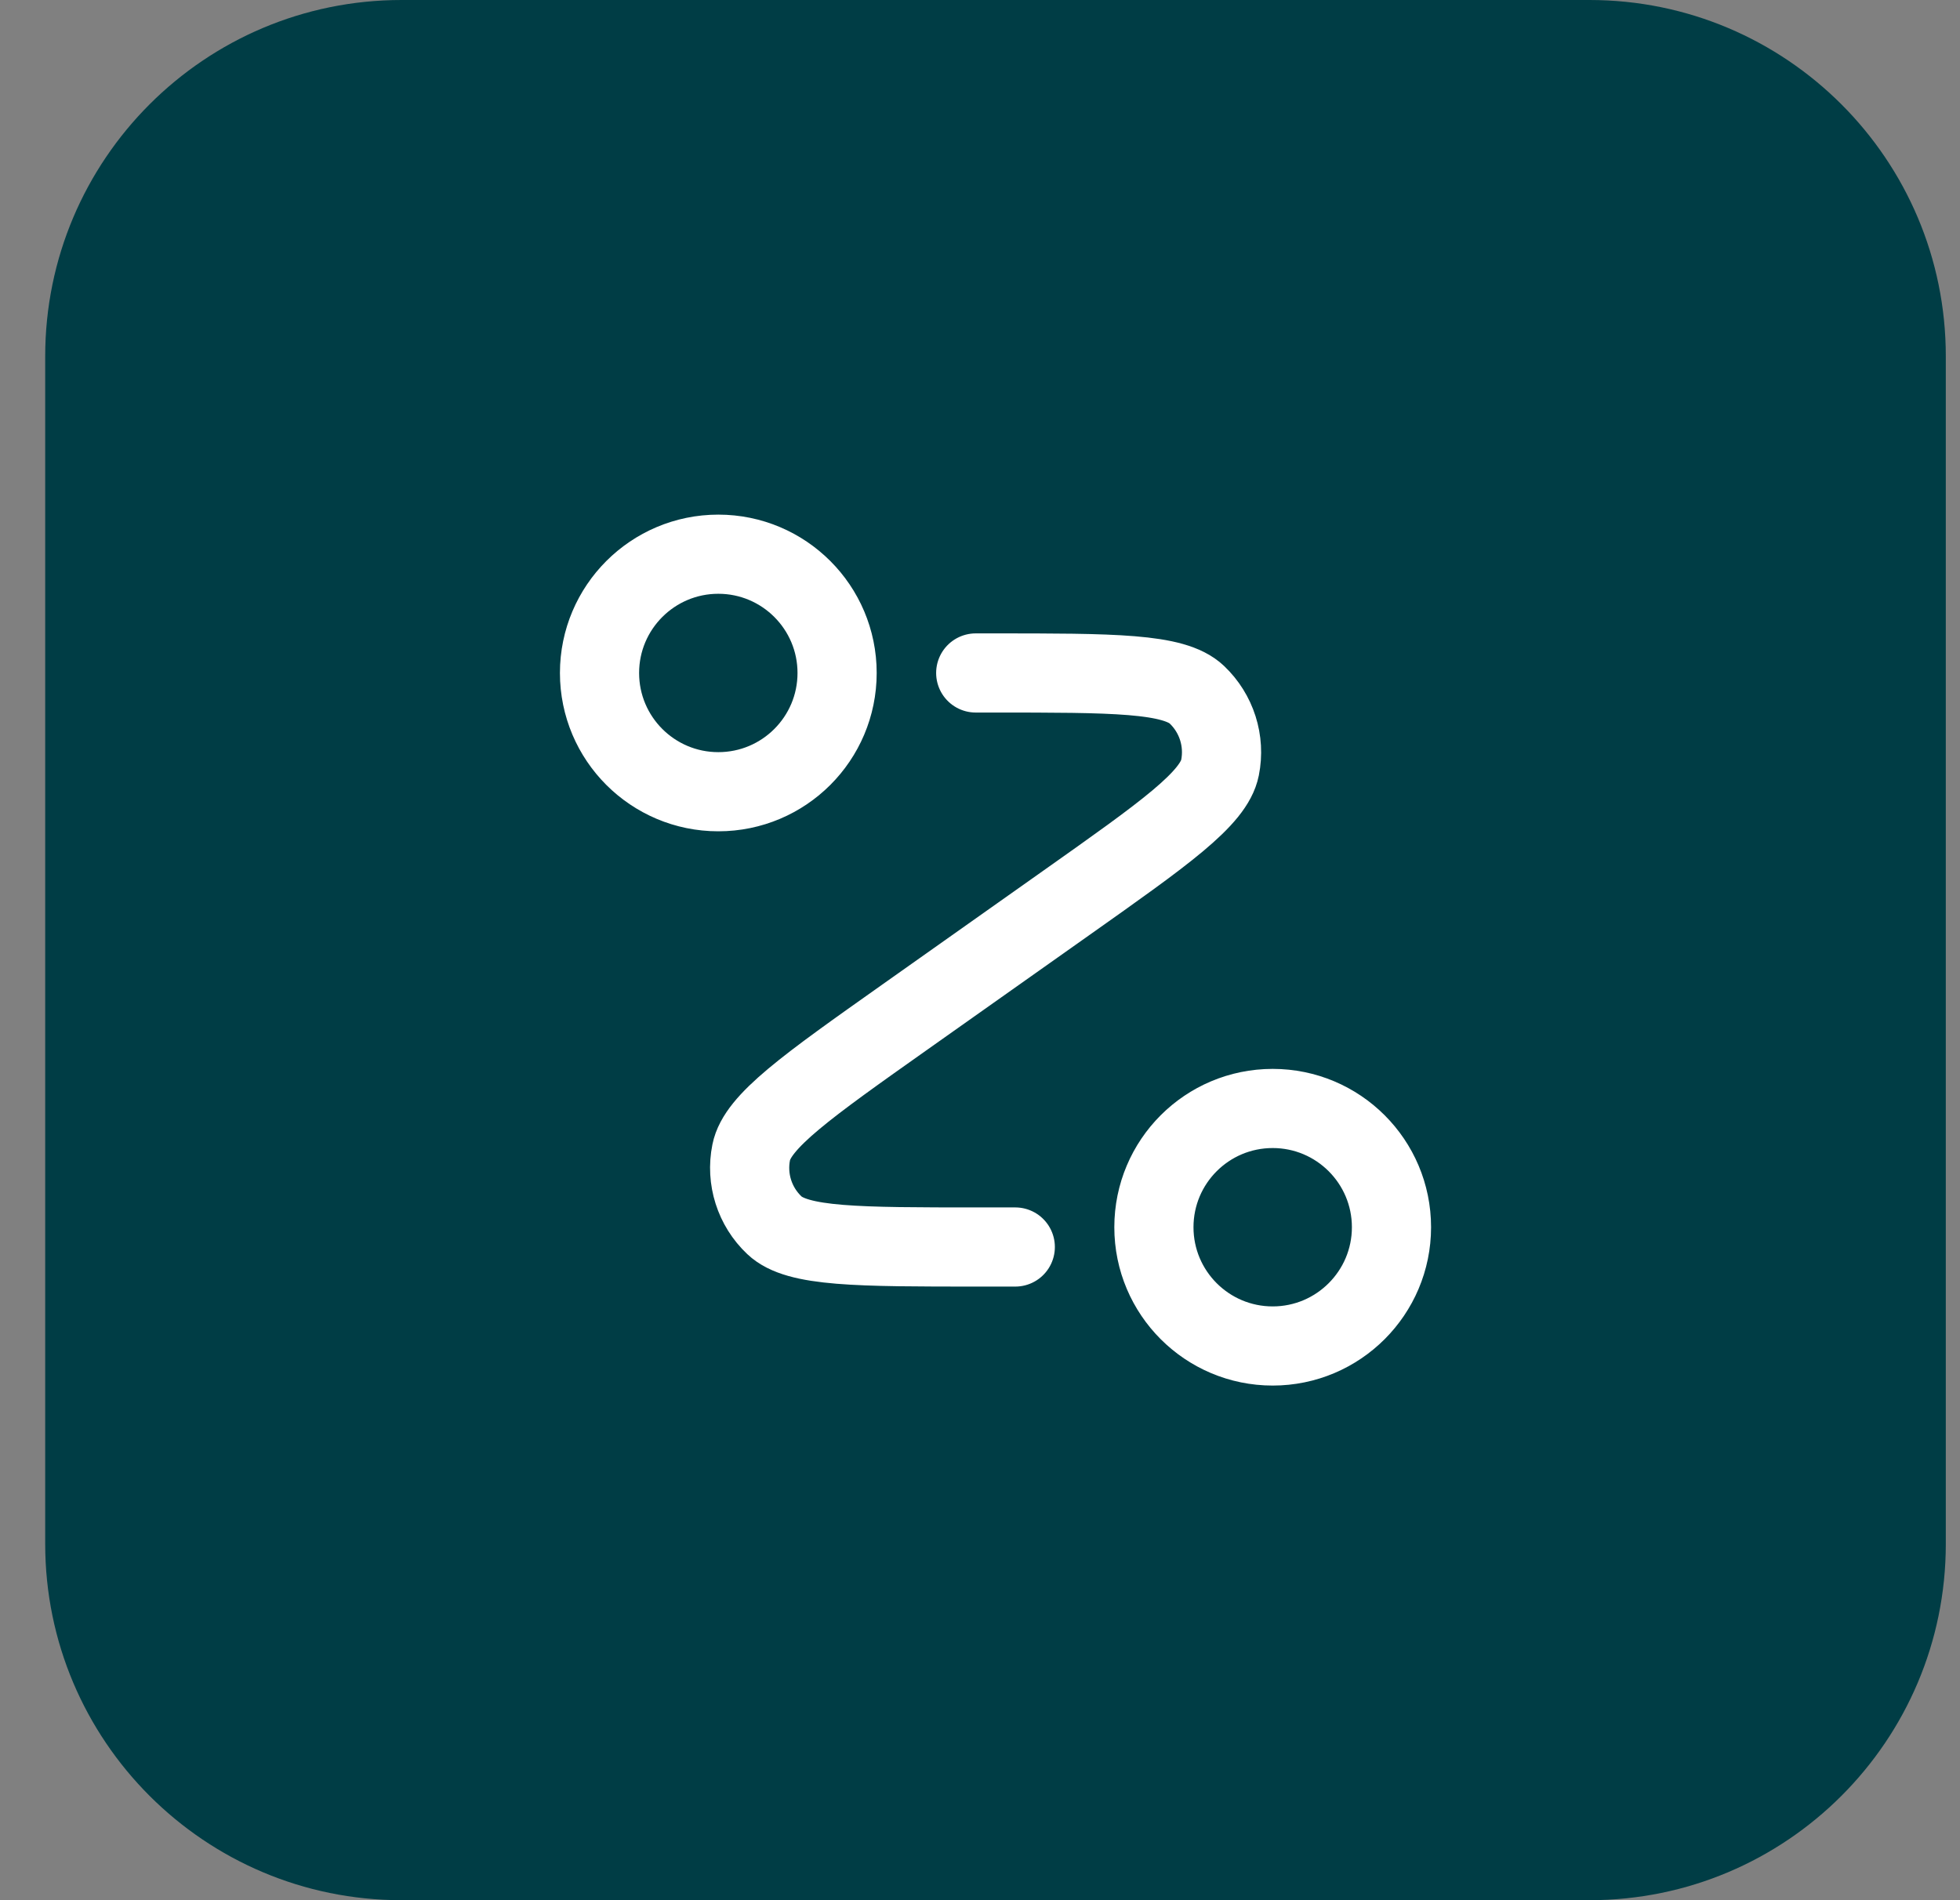 <svg width="33" height="32" viewBox="0 0 33 32" fill="none" xmlns="http://www.w3.org/2000/svg">
<rect x="0" y="0" width="33" height="32" fill="#808080" stroke="none"/>
<path d="M0.761 6C0.761 2.686 3.447 0 6.761 0H26.761C30.075 0 32.761 2.686 32.761 6V26C32.761 29.314 30.075 32 26.761 32H6.761C3.447 32 0.761 29.314 0.761 26V6Z" fill="#003D45"/>
<g clip-path="url(#clip0_1805_5332)">
<path d="M16.428 11.333H16.717C18.749 11.333 19.764 11.333 20.15 11.698C20.483 12.014 20.631 12.478 20.541 12.928C20.437 13.449 19.608 14.035 17.949 15.208L15.239 17.125C13.581 18.298 12.752 18.885 12.648 19.405C12.557 19.855 12.705 20.32 13.039 20.635C13.424 21 14.44 21 16.471 21H17.094M14.094 11.333C14.094 12.438 13.199 13.333 12.094 13.333C10.99 13.333 10.094 12.438 10.094 11.333C10.094 10.229 10.99 9.333 12.094 9.333C13.199 9.333 14.094 10.229 14.094 11.333ZM23.428 20.667C23.428 21.771 22.532 22.667 21.428 22.667C20.323 22.667 19.428 21.771 19.428 20.667C19.428 19.562 20.323 18.667 21.428 18.667C22.532 18.667 23.428 19.562 23.428 20.667Z" stroke="white" stroke-width="1.333" stroke-linecap="round" stroke-linejoin="round"/>
</g>
<defs>
<clipPath id="clip0_1805_5332">
<rect width="16" height="16" fill="white" transform="translate(8.761 8)"/>
</clipPath>
</defs>
</svg>
